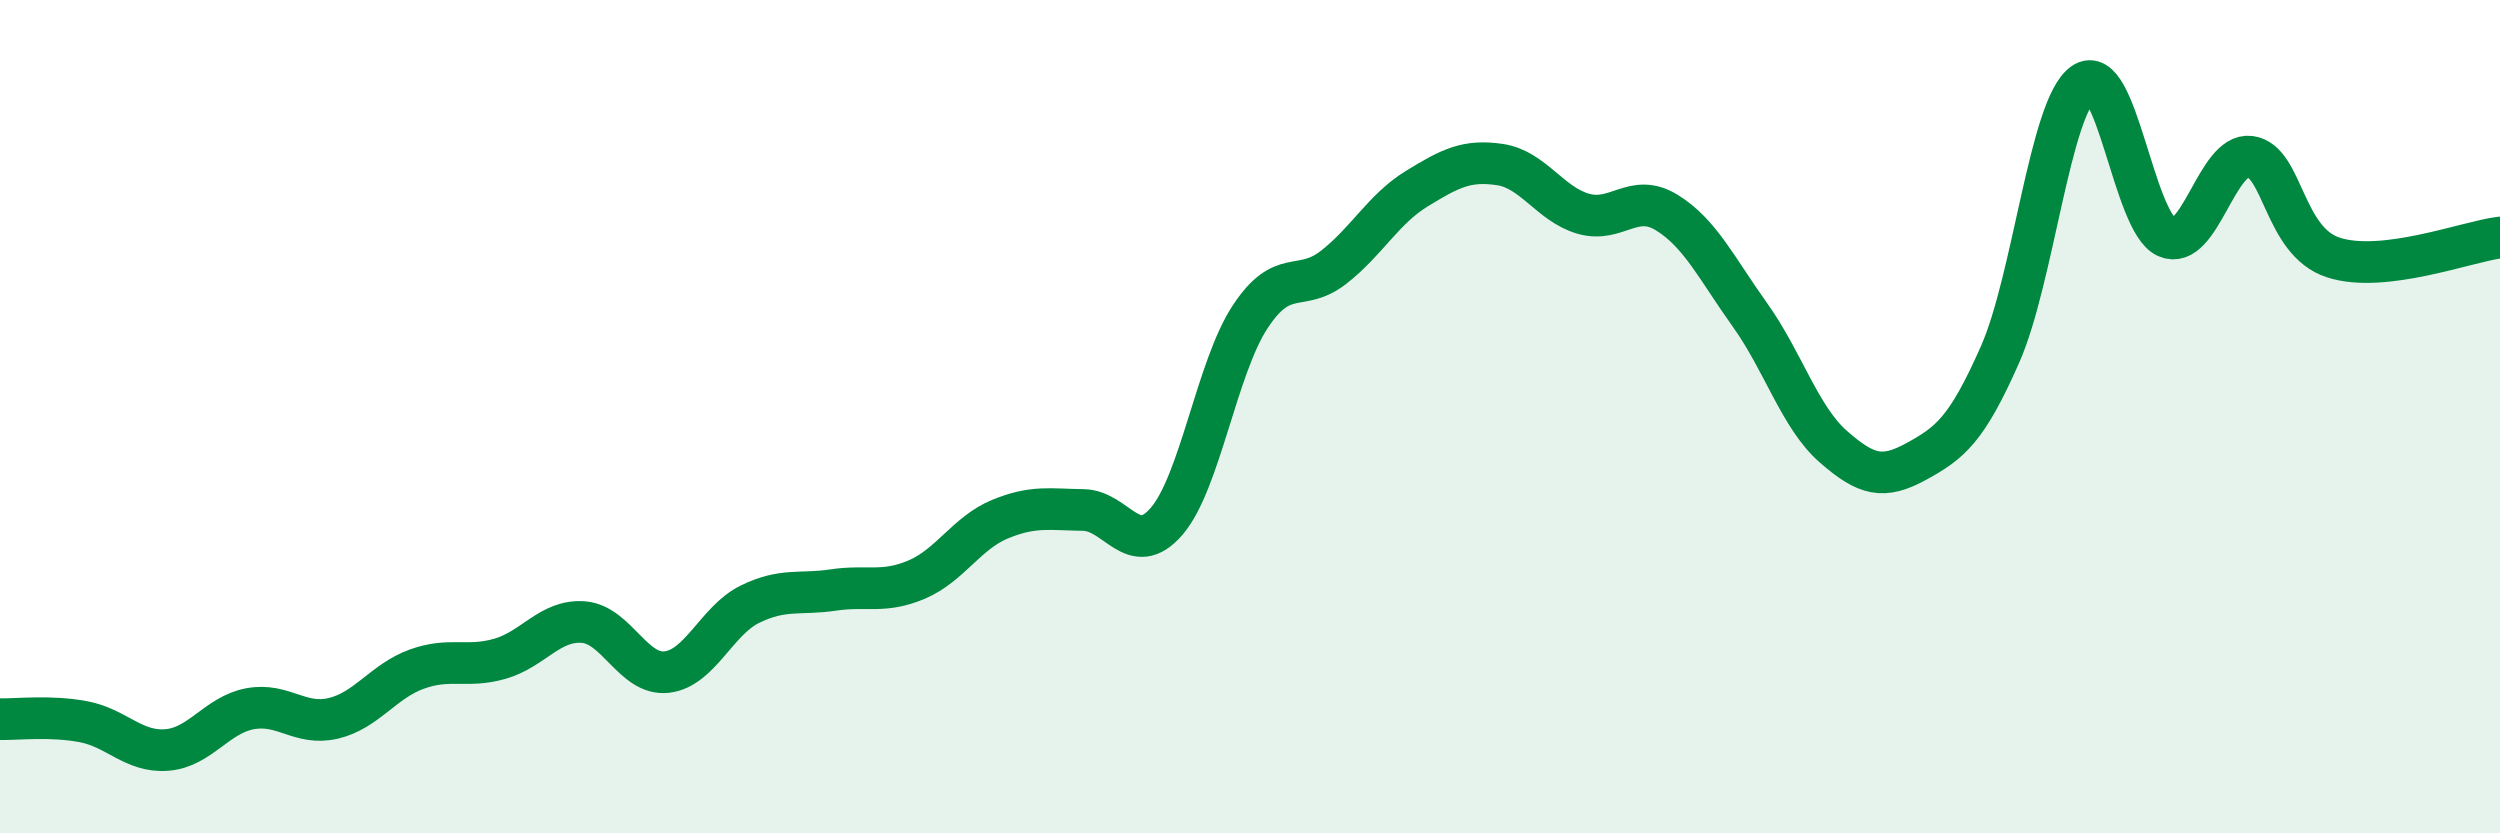 
    <svg width="60" height="20" viewBox="0 0 60 20" xmlns="http://www.w3.org/2000/svg">
      <path
        d="M 0,17.26 C 0.4,17.27 1.2,17.17 2,17.32 C 2.8,17.47 3.2,18.06 4,18 C 4.8,17.94 5.2,17.16 6,17.01 C 6.8,16.86 7.2,17.43 8,17.24 C 8.8,17.05 9.2,16.35 10,16.06 C 10.8,15.77 11.2,16.04 12,15.81 C 12.8,15.58 13.2,14.87 14,14.93 C 14.8,14.99 15.2,16.22 16,16.13 C 16.8,16.04 17.2,14.89 18,14.5 C 18.8,14.11 19.2,14.28 20,14.16 C 20.8,14.04 21.2,14.25 22,13.91 C 22.8,13.57 23.2,12.79 24,12.46 C 24.8,12.13 25.2,12.23 26,12.24 C 26.8,12.25 27.2,13.44 28,12.51 C 28.8,11.58 29.2,8.83 30,7.61 C 30.8,6.39 31.2,7.04 32,6.42 C 32.8,5.8 33.2,5.02 34,4.53 C 34.8,4.04 35.2,3.83 36,3.95 C 36.8,4.07 37.2,4.9 38,5.13 C 38.8,5.36 39.2,4.61 40,5.1 C 40.8,5.59 41.2,6.44 42,7.56 C 42.8,8.68 43.2,10.02 44,10.72 C 44.8,11.42 45.2,11.51 46,11.07 C 46.8,10.63 47.2,10.32 48,8.51 C 48.8,6.7 49.2,2.56 50,2 C 50.8,1.44 51.2,5.34 52,5.69 C 52.8,6.04 53.2,3.66 54,3.76 C 54.8,3.86 54.8,5.79 56,6.18 C 57.2,6.57 59.2,5.8 60,5.7L60 20L0 20Z"
        fill="#008740"
        opacity="0.1"
        stroke-linecap="round"
        stroke-linejoin="round"
      />
      <path
        d="M 0,17.26 C 0.4,17.27 1.2,17.17 2,17.32 C 2.8,17.47 3.2,18.06 4,18 C 4.8,17.94 5.2,17.16 6,17.01 C 6.8,16.86 7.2,17.43 8,17.24 C 8.8,17.05 9.2,16.35 10,16.06 C 10.8,15.77 11.2,16.04 12,15.81 C 12.8,15.58 13.2,14.87 14,14.93 C 14.8,14.99 15.2,16.22 16,16.13 C 16.8,16.04 17.2,14.89 18,14.5 C 18.8,14.11 19.2,14.28 20,14.16 C 20.8,14.04 21.2,14.25 22,13.91 C 22.8,13.57 23.2,12.79 24,12.46 C 24.8,12.13 25.2,12.23 26,12.24 C 26.8,12.25 27.2,13.44 28,12.51 C 28.8,11.58 29.2,8.83 30,7.61 C 30.8,6.39 31.2,7.04 32,6.42 C 32.8,5.8 33.2,5.02 34,4.53 C 34.8,4.04 35.2,3.83 36,3.95 C 36.8,4.07 37.2,4.9 38,5.13 C 38.8,5.36 39.2,4.61 40,5.1 C 40.8,5.59 41.2,6.44 42,7.56 C 42.8,8.68 43.2,10.02 44,10.72 C 44.8,11.42 45.2,11.51 46,11.07 C 46.8,10.63 47.2,10.32 48,8.51 C 48.8,6.7 49.2,2.56 50,2 C 50.8,1.44 51.2,5.34 52,5.69 C 52.8,6.04 53.2,3.66 54,3.76 C 54.8,3.86 54.8,5.79 56,6.18 C 57.2,6.57 59.2,5.8 60,5.7"
        stroke="#008740"
        stroke-width="1"
        fill="none"
        stroke-linecap="round"
        stroke-linejoin="round"
      />
    </svg>
  